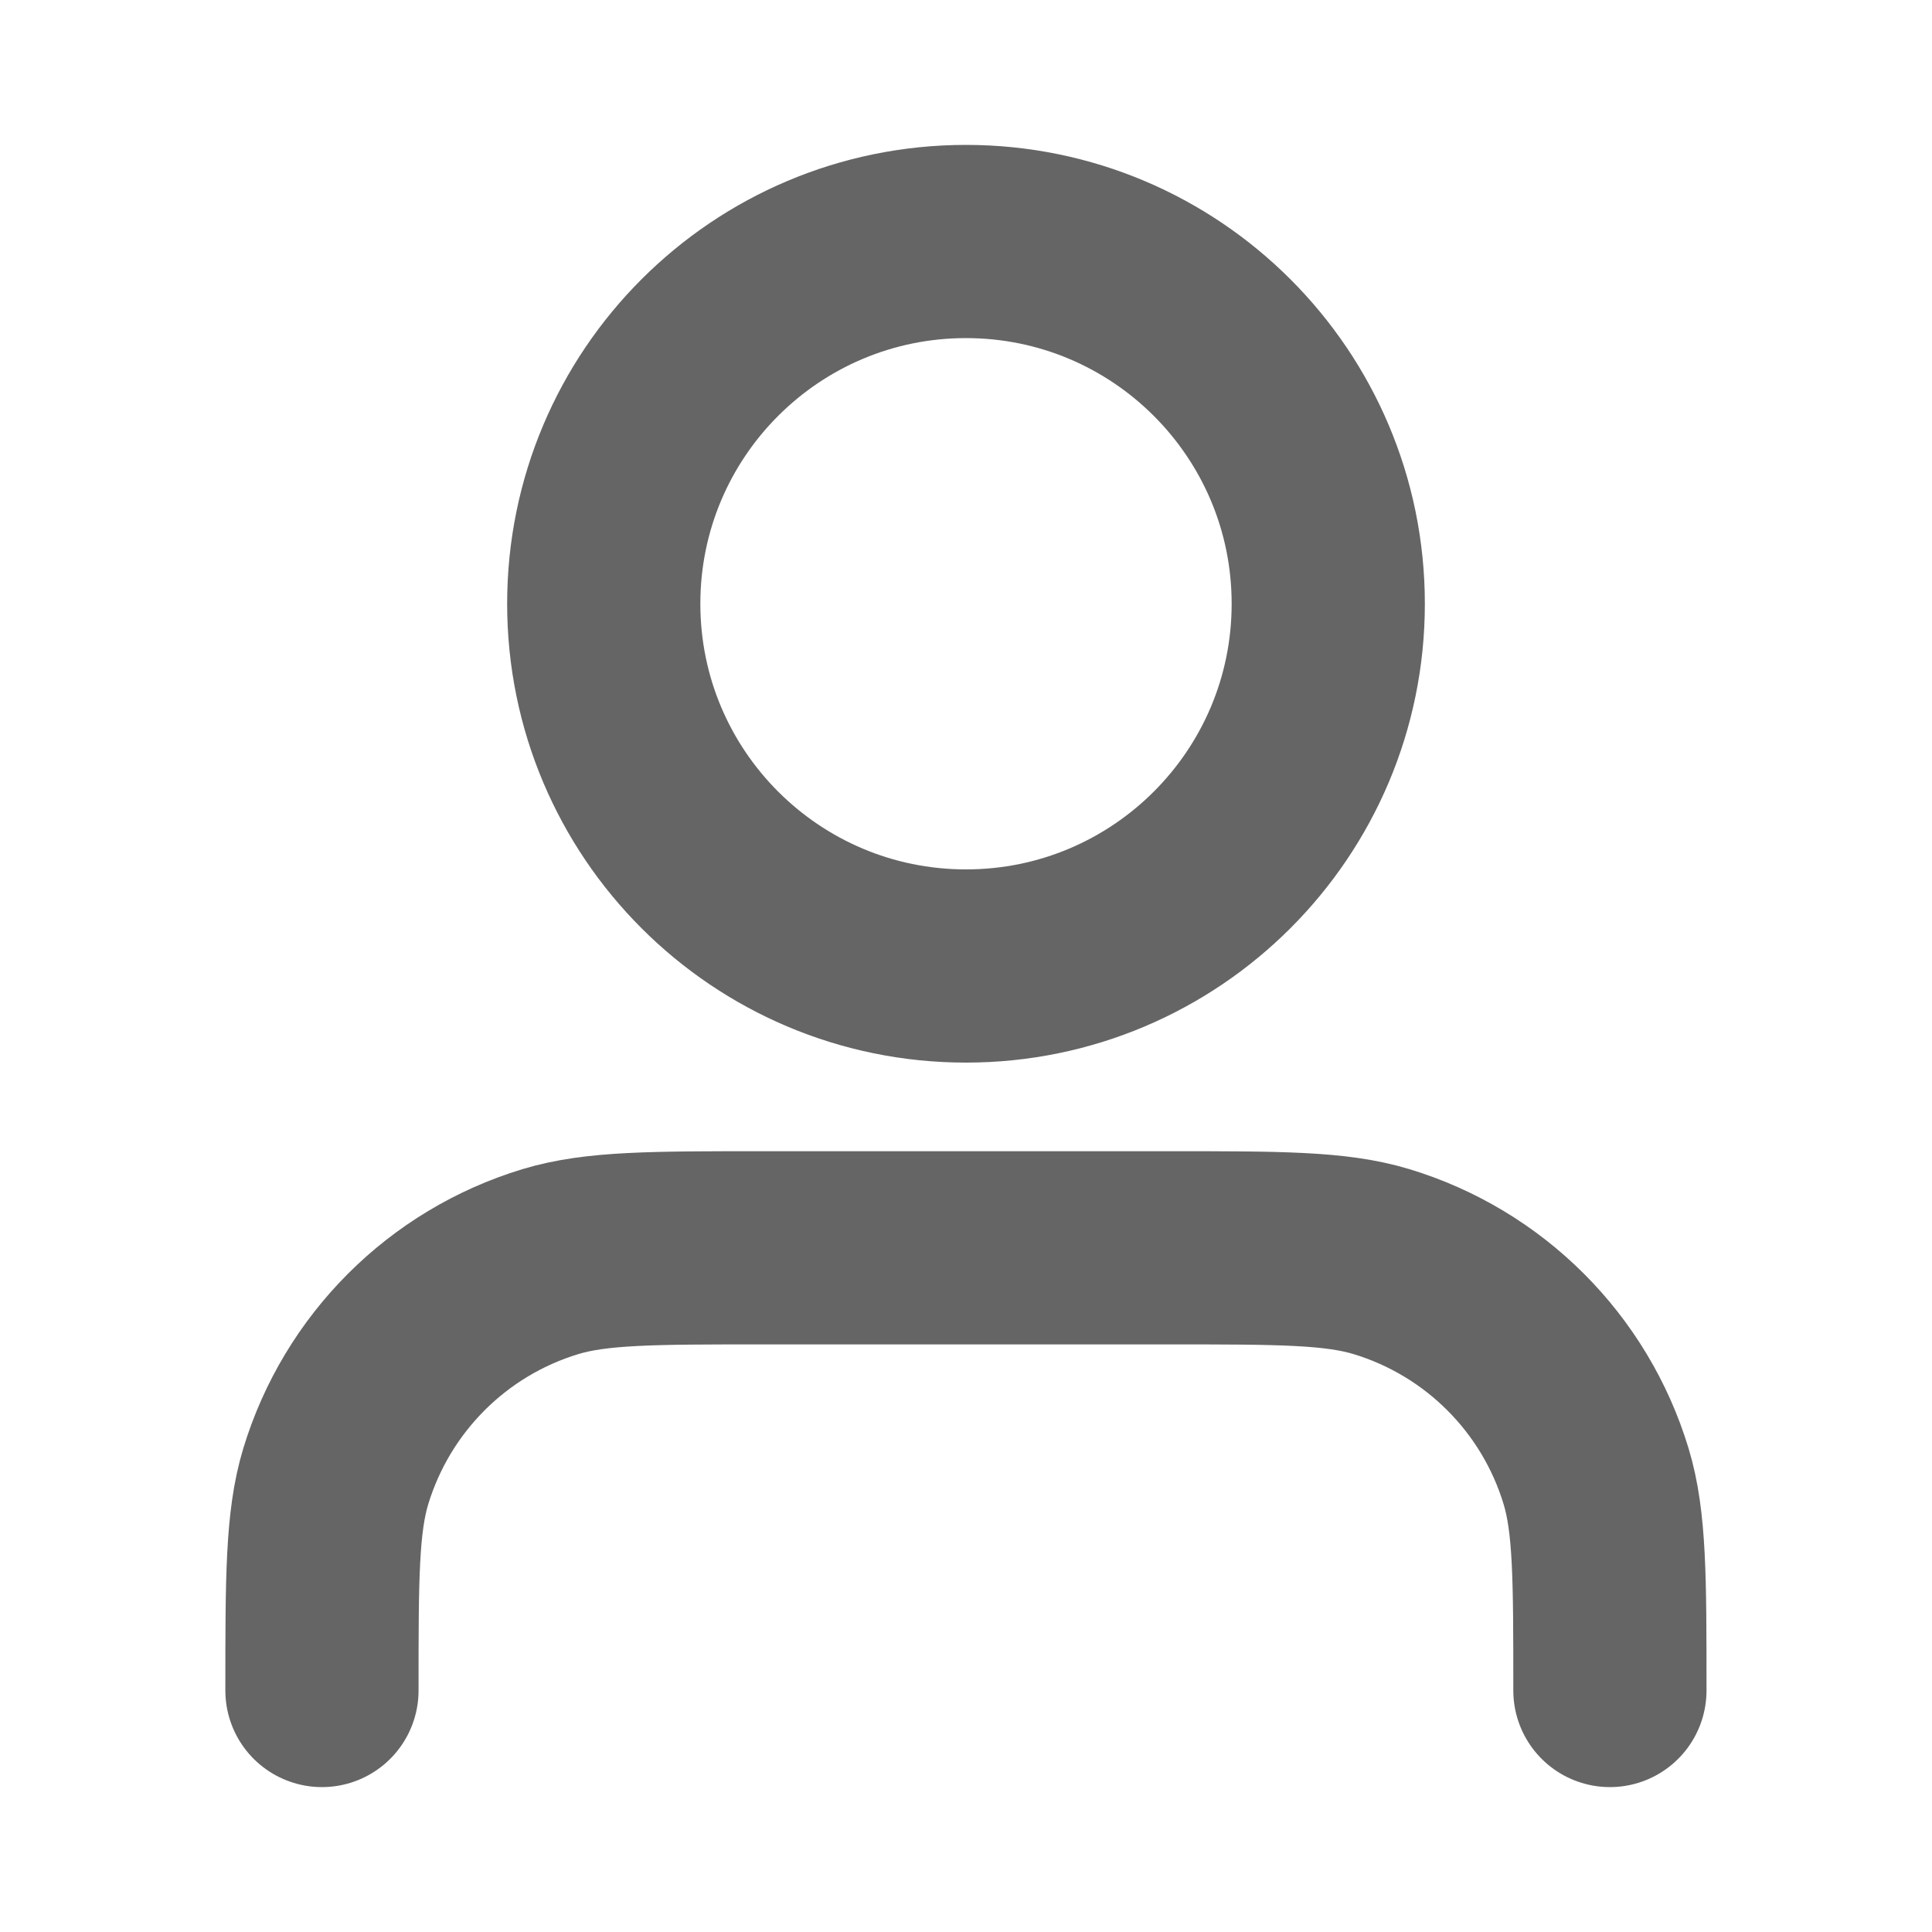 <svg width="14" height="14" viewBox="0 0 14 14" fill="none" xmlns="http://www.w3.org/2000/svg">
<path d="M11.666 12.25C11.666 11.436 11.666 11.029 11.566 10.698C11.34 9.952 10.756 9.368 10.01 9.142C9.679 9.042 9.272 9.042 8.458 9.042H5.541C4.727 9.042 4.32 9.042 3.989 9.142C3.243 9.368 2.66 9.952 2.433 10.698C2.333 11.029 2.333 11.436 2.333 12.25M9.625 4.375C9.625 5.825 8.449 7 7 7C5.55 7 4.375 5.825 4.375 4.375C4.375 2.925 5.55 1.75 7 1.75C8.449 1.75 9.625 2.925 9.625 4.375Z" stroke="#656565" stroke-width="1.4" stroke-linecap="round" stroke-linejoin="round"/>
</svg>
